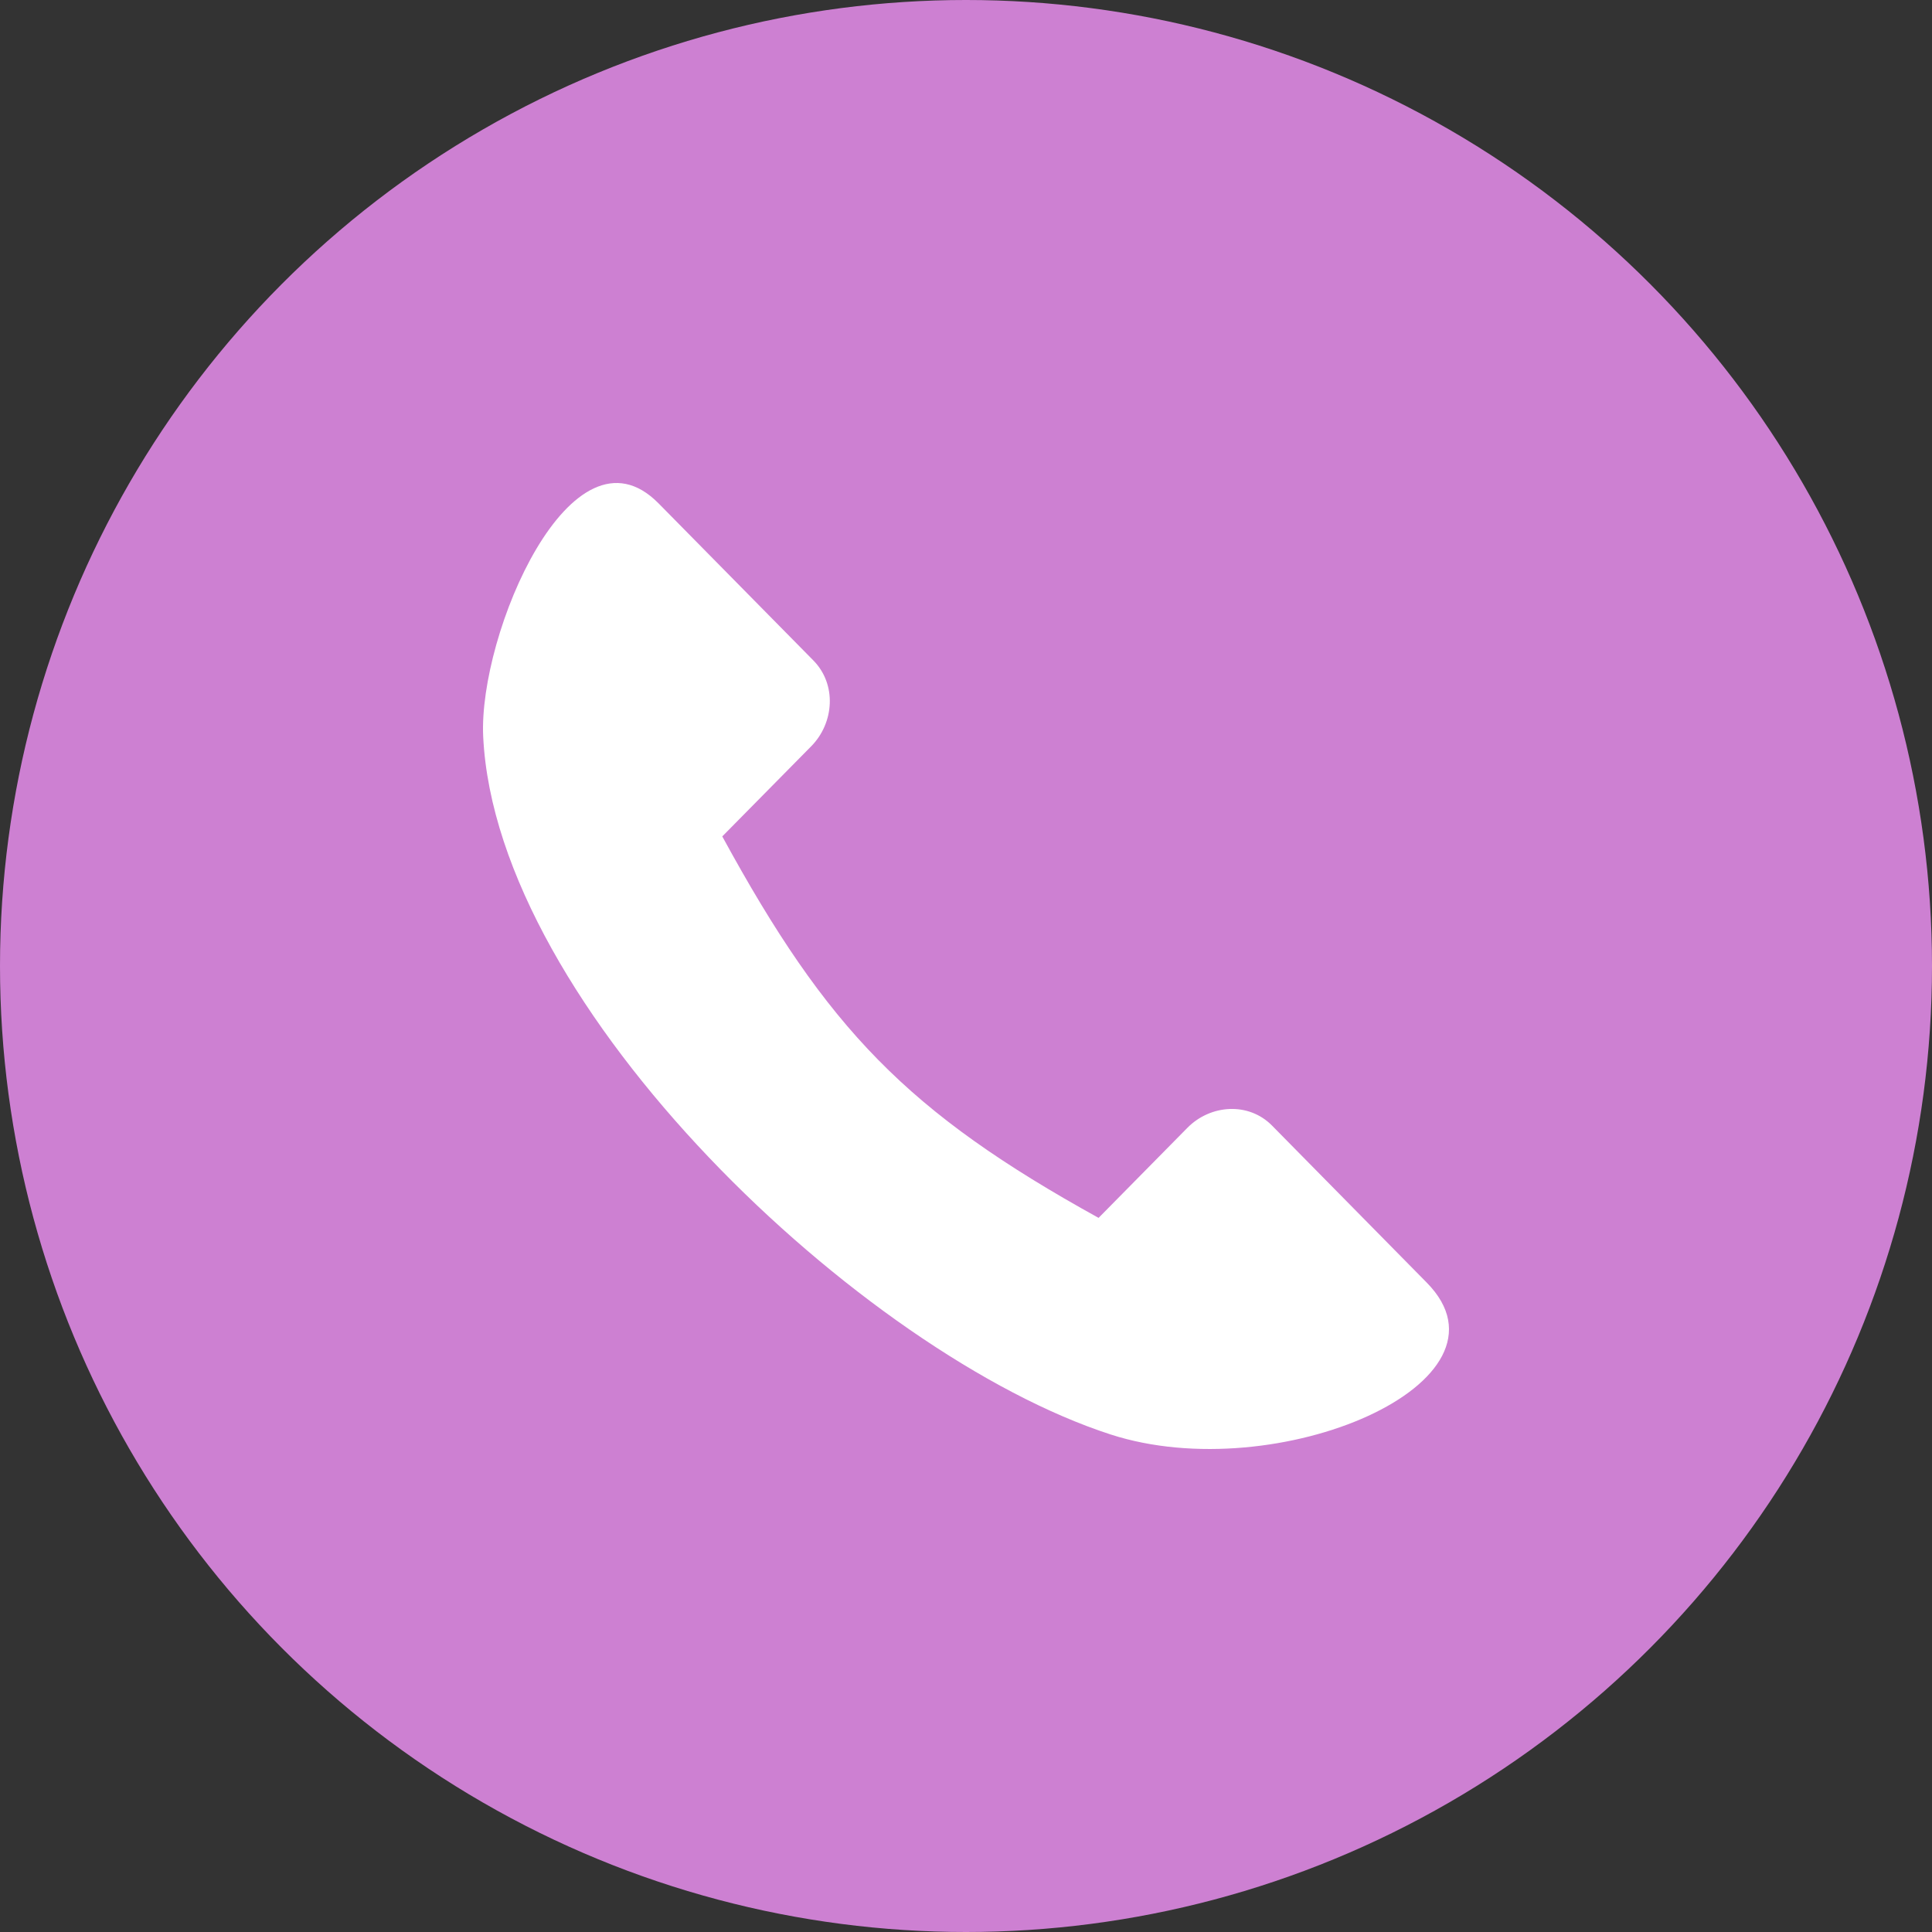 <svg width="40" height="40" viewBox="0 0 40 40" fill="none" xmlns="http://www.w3.org/2000/svg">
<rect x="0" y="0" width="40" height="40" fill="#333333" stroke="none"/>
<circle cx="20" cy="20" r="20" fill="#CD80D2"/>
<path fill-rule="evenodd" clip-rule="evenodd" d="M10.004 15.251C10.274 20.875 17.858 28.035 22.994 29.699C26.442 30.816 31.568 28.613 29.539 26.555L26.336 23.304C25.849 22.81 25.06 22.867 24.584 23.35L22.745 25.215C18.788 23.028 17.128 21.307 14.954 17.317L16.796 15.45C17.273 14.966 17.327 14.167 16.839 13.673L13.635 10.422C11.842 8.603 9.902 13.125 10.004 15.251Z" fill="white"/>
</svg>
